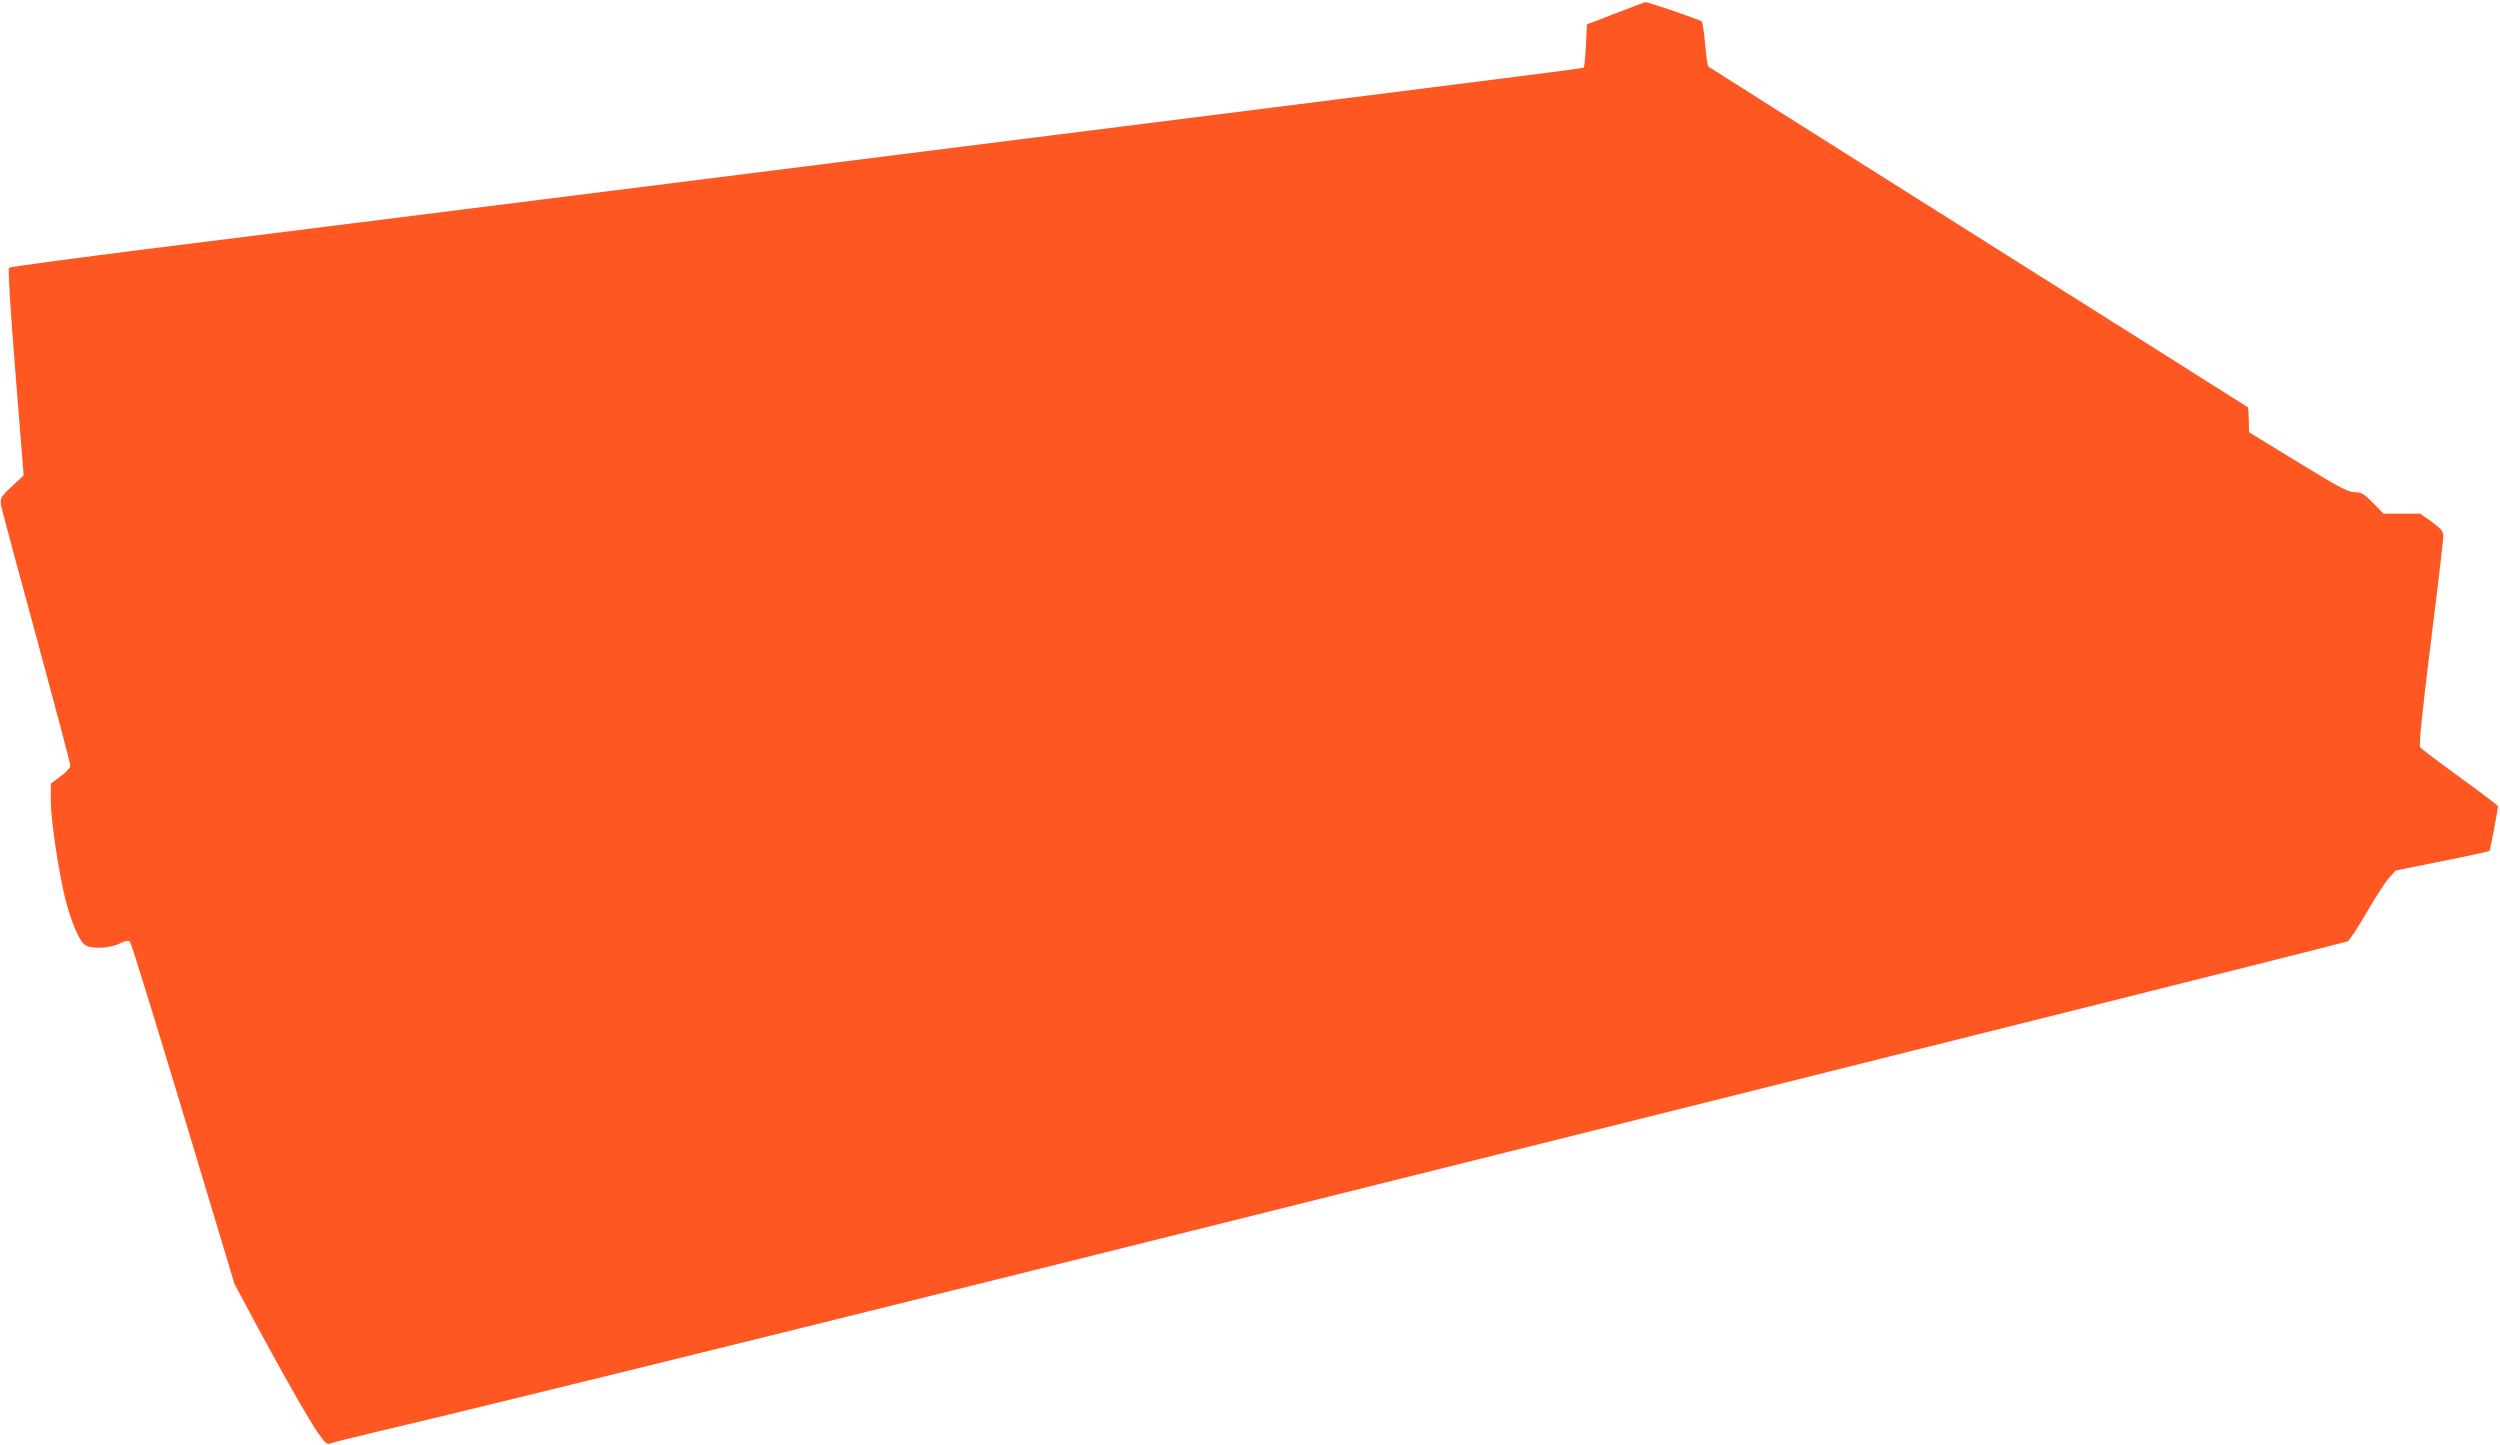 <?xml version="1.0" standalone="no"?>
<!DOCTYPE svg PUBLIC "-//W3C//DTD SVG 20010904//EN"
 "http://www.w3.org/TR/2001/REC-SVG-20010904/DTD/svg10.dtd">
<svg version="1.0" xmlns="http://www.w3.org/2000/svg"
 width="1280pt" height="740pt" viewBox="0 0 1280 740"
 preserveAspectRatio="xMidYMid meet">
<g transform="translate(0,740) scale(0.1,-0.1)"
fill="#ff5722" stroke="none">
<path d="M8270 7331 l-145 -56 -5 -107 c-3 -58 -8 -109 -11 -113 -7 -6 126 11
-3891 -495 -524 -66 -1365 -172 -1868 -235 -503 -63 -1225 -154 -1605 -201
-379 -48 -694 -90 -699 -95 -6 -5 7 -212 33 -536 l42 -527 -49 -46 c-75 -69
-76 -71 -61 -132 7 -29 88 -331 181 -671 92 -339 168 -626 168 -636 0 -12 -20
-34 -50 -56 l-50 -37 0 -86 c0 -101 41 -374 76 -511 28 -108 67 -202 95 -226
27 -25 128 -23 181 4 34 16 45 18 54 8 6 -6 129 -403 273 -882 l262 -870 119
-222 c145 -268 259 -469 312 -545 35 -49 43 -56 61 -48 12 5 120 32 239 60
250 58 1059 256 2148 525 1576 390 7925 1977 7940 1985 9 5 52 70 96 146 43
75 95 155 114 177 l36 40 238 48 c131 26 240 50 242 52 4 3 43 212 44 229 0 3
-87 70 -194 147 -106 77 -198 146 -204 154 -8 10 6 148 53 532 36 285 65 533
65 549 -1 26 -10 38 -59 74 l-59 42 -94 0 -94 0 -54 55 c-48 48 -59 55 -95 55
-34 1 -78 24 -290 154 l-250 153 -1 62 c-1 34 -3 64 -5 66 -2 2 -623 393
-1379 870 -756 476 -1378 870 -1383 874 -4 4 -12 56 -17 116 -5 60 -13 112
-17 115 -11 10 -276 100 -288 99 -5 -1 -75 -27 -155 -58z"/>
</g>
</svg>

